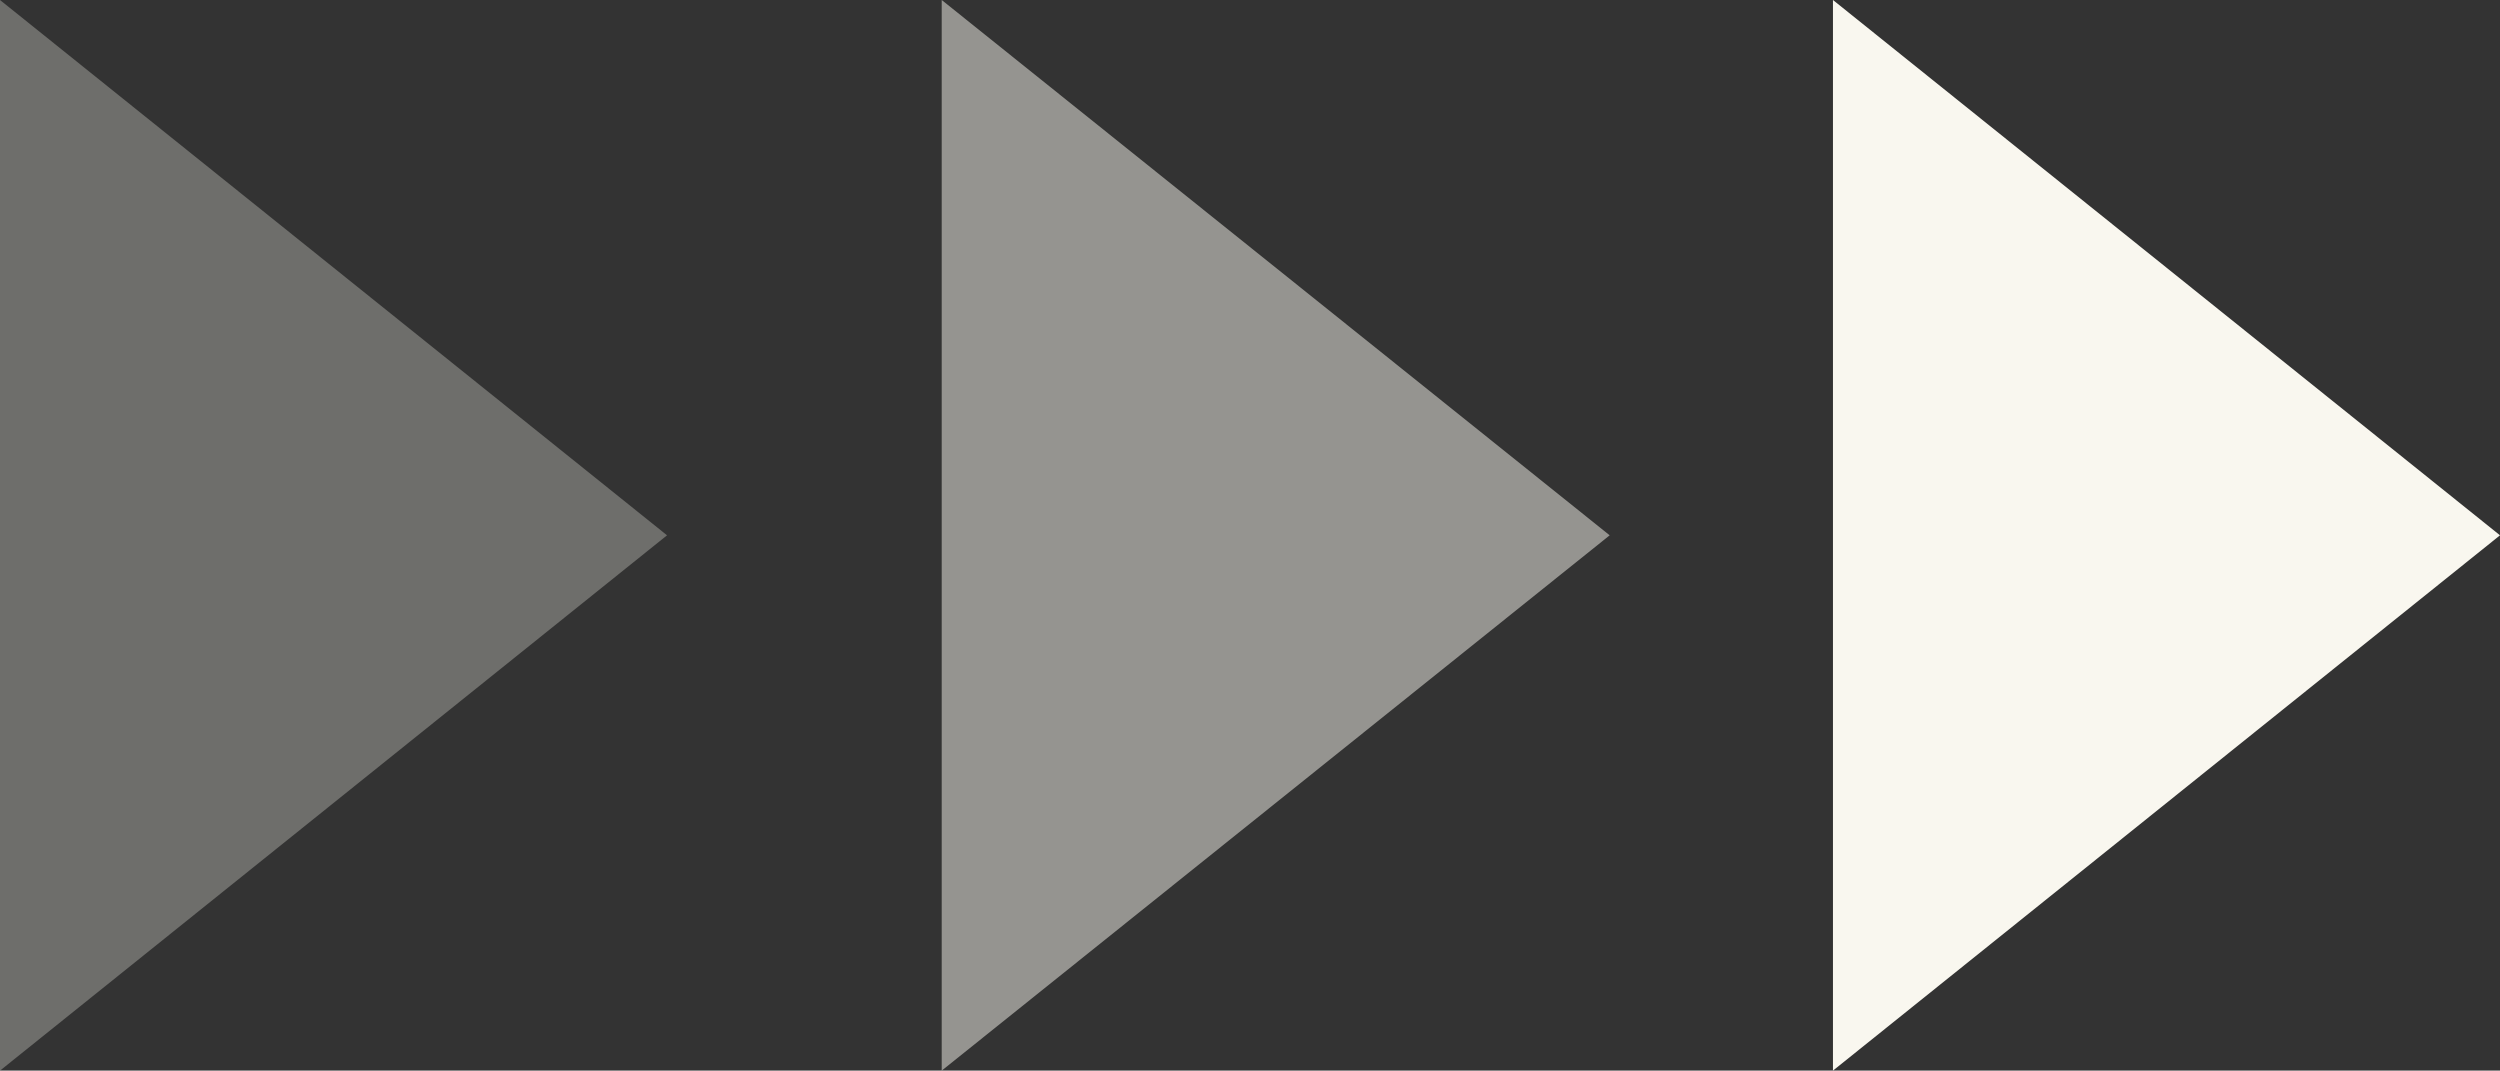 <svg xmlns="http://www.w3.org/2000/svg" viewBox="0 0 26.76 11.46"><rect x="0" y="0" width="26.76" height="11.46" fill="#333333" stroke="none"/><defs><style>.ac7d3f59-a8eb-4a64-96eb-e67962f5fc4f,.b910bc04-2211-4861-8f35-5e2c48caf2e1,.f131e29a-6431-4d99-928c-a8763d55a6a1{fill:#f9f7ef;}.f131e29a-6431-4d99-928c-a8763d55a6a1{opacity:0.3;}.ac7d3f59-a8eb-4a64-96eb-e67962f5fc4f{opacity:0.5;}</style></defs><g id="a7a77457-1e46-4fe1-bb4d-5b3da5b38554" data-name="Calque 2"><g id="a34089c9-ae5a-4629-9b7b-541251abd4e4" data-name="Calque 1"><polygon class="f131e29a-6431-4d99-928c-a8763d55a6a1" points="0 0 7.14 5.73 0 11.46 0 0"/><polygon class="ac7d3f59-a8eb-4a64-96eb-e67962f5fc4f" points="10.08 0 17.23 5.73 10.08 11.46 10.08 0"/><polygon class="b910bc04-2211-4861-8f35-5e2c48caf2e1" points="19.62 0 26.76 5.73 19.62 11.46 19.62 0"/></g></g></svg>